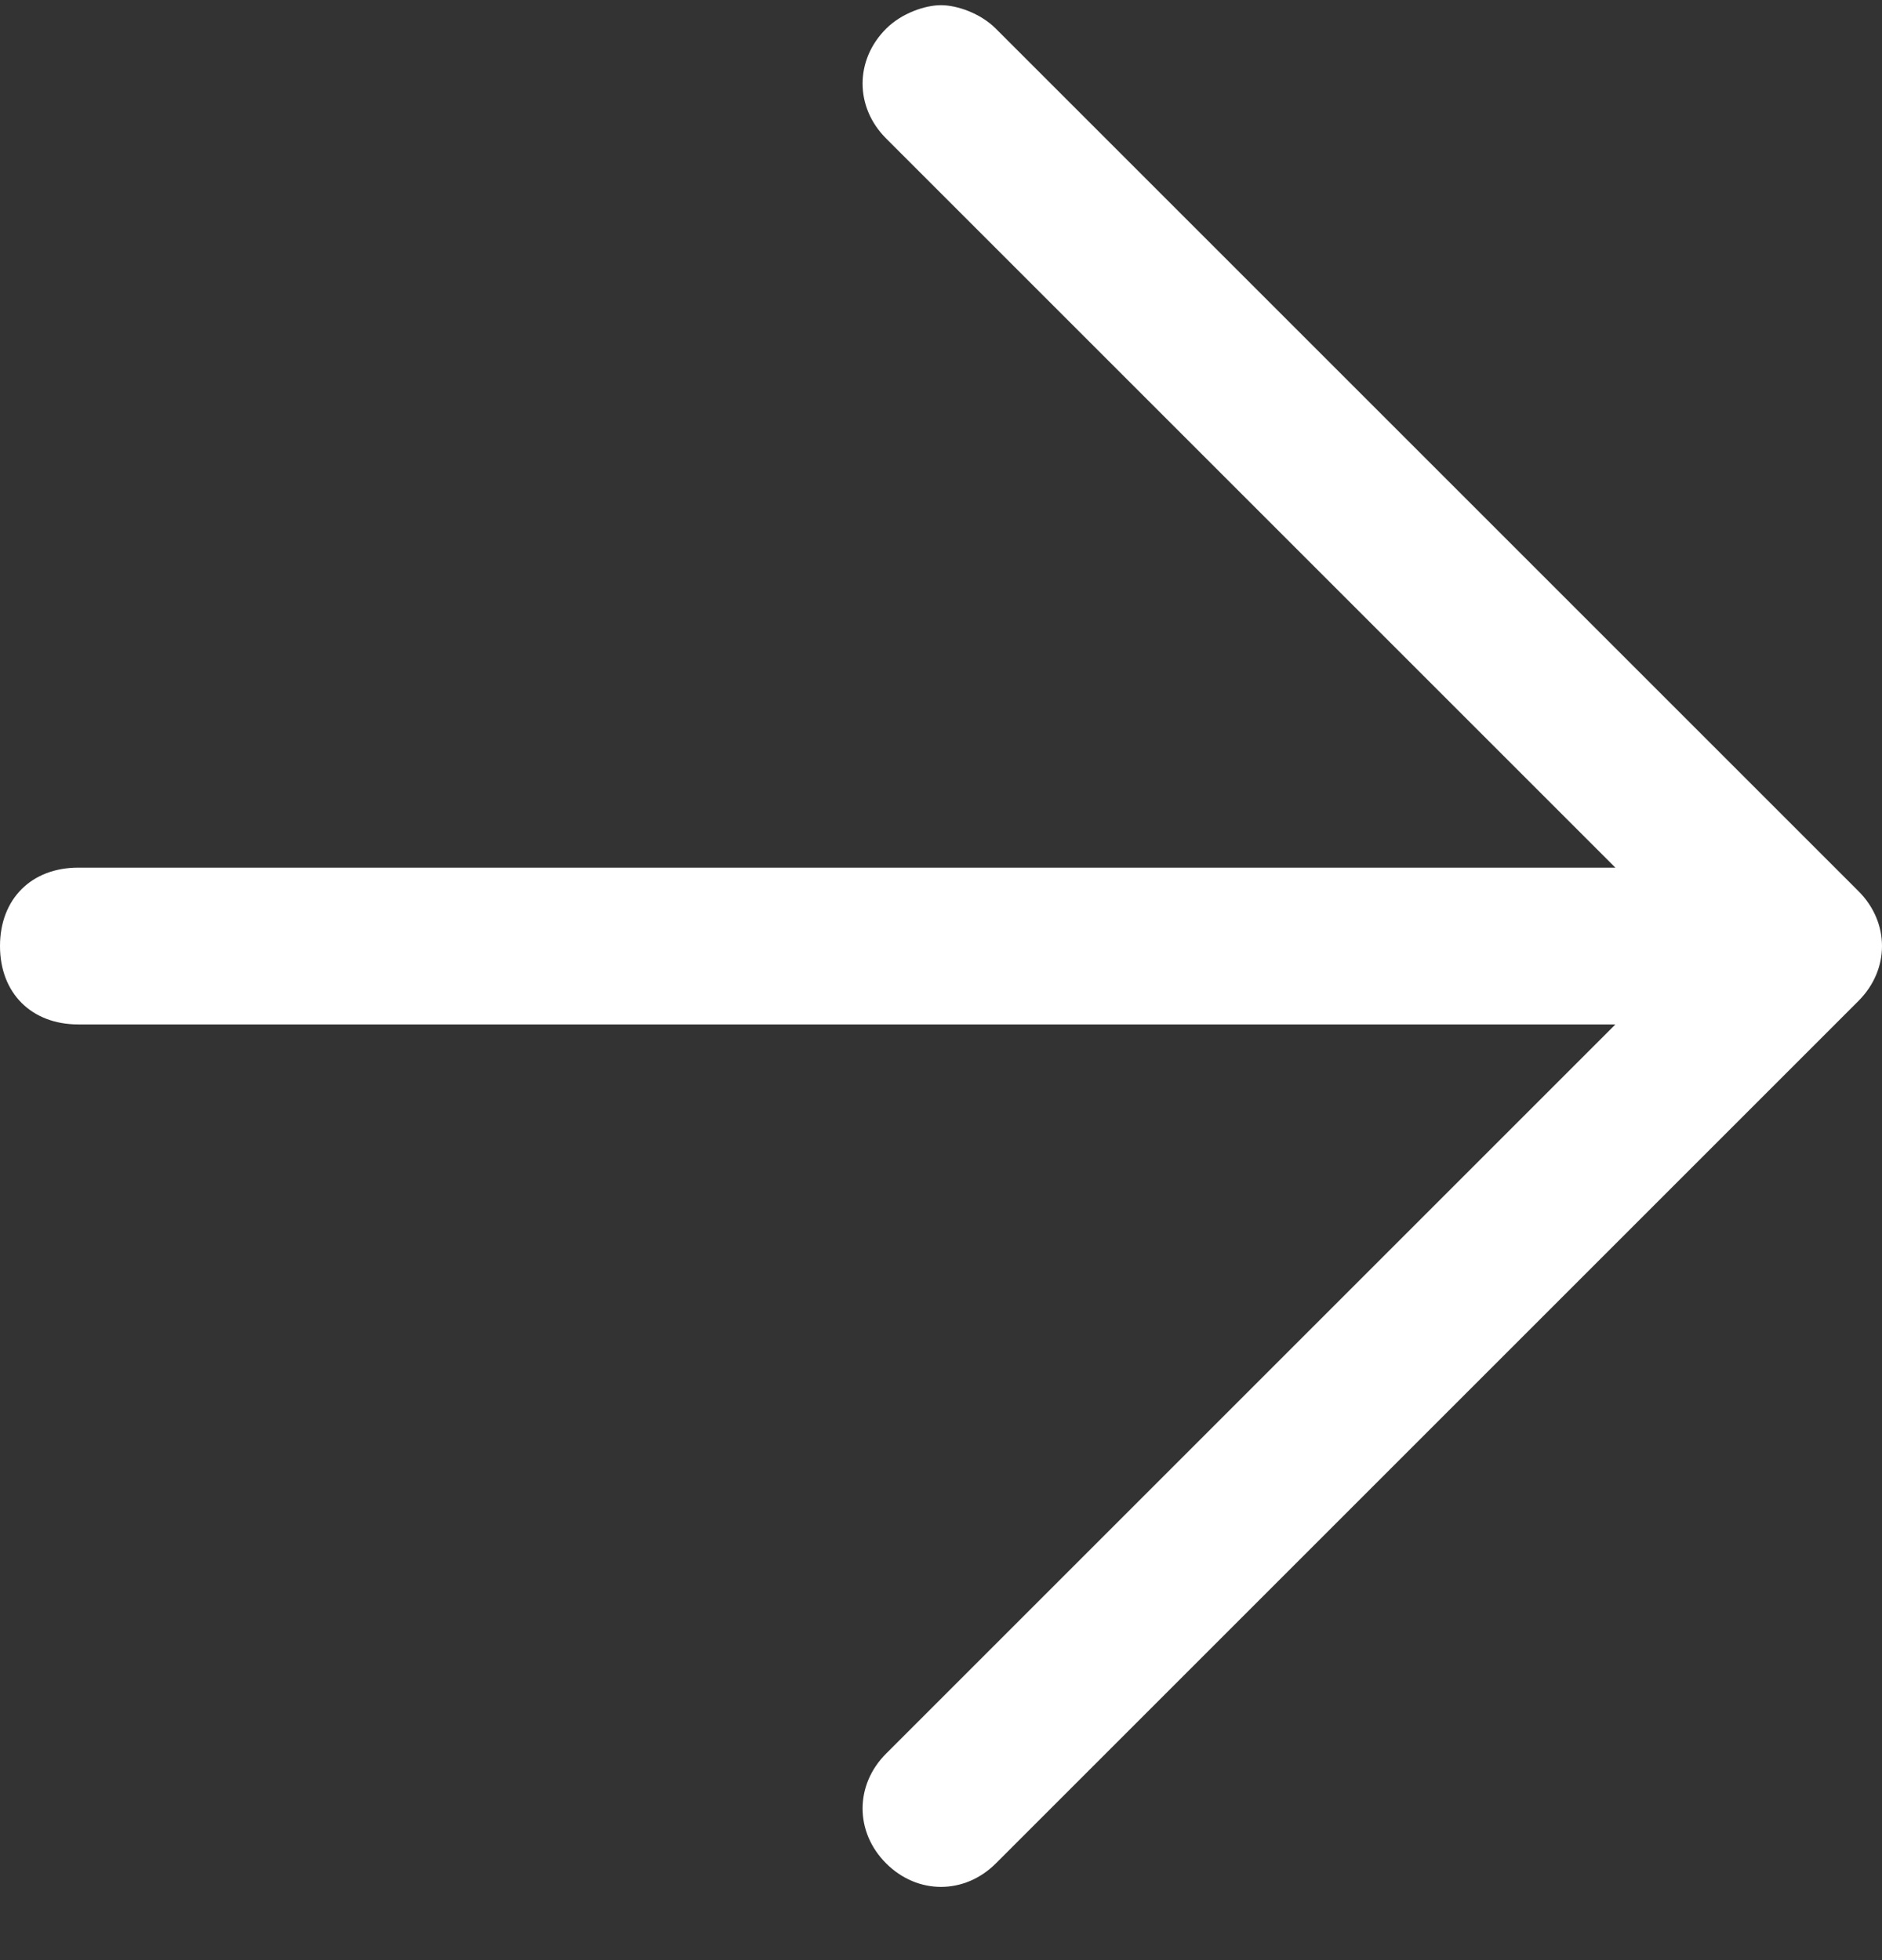 <svg xmlns="http://www.w3.org/2000/svg" width="24" height="25" fill="none"><rect width="100%" height="100%" fill="#333333" stroke="none"/><path fill="#fff" d="M1 13.066h19.6l-9.3 9.3c-.4.4-.4 1 0 1.4s1 .4 1.4 0l11-11c.4-.4.4-1 0-1.4l-11-11c-.2-.2-.5-.3-.7-.3s-.5.1-.7.3c-.4.4-.4 1 0 1.4l9.3 9.3H1c-.6 0-1 .4-1 1s.4 1 1 1"/></svg>